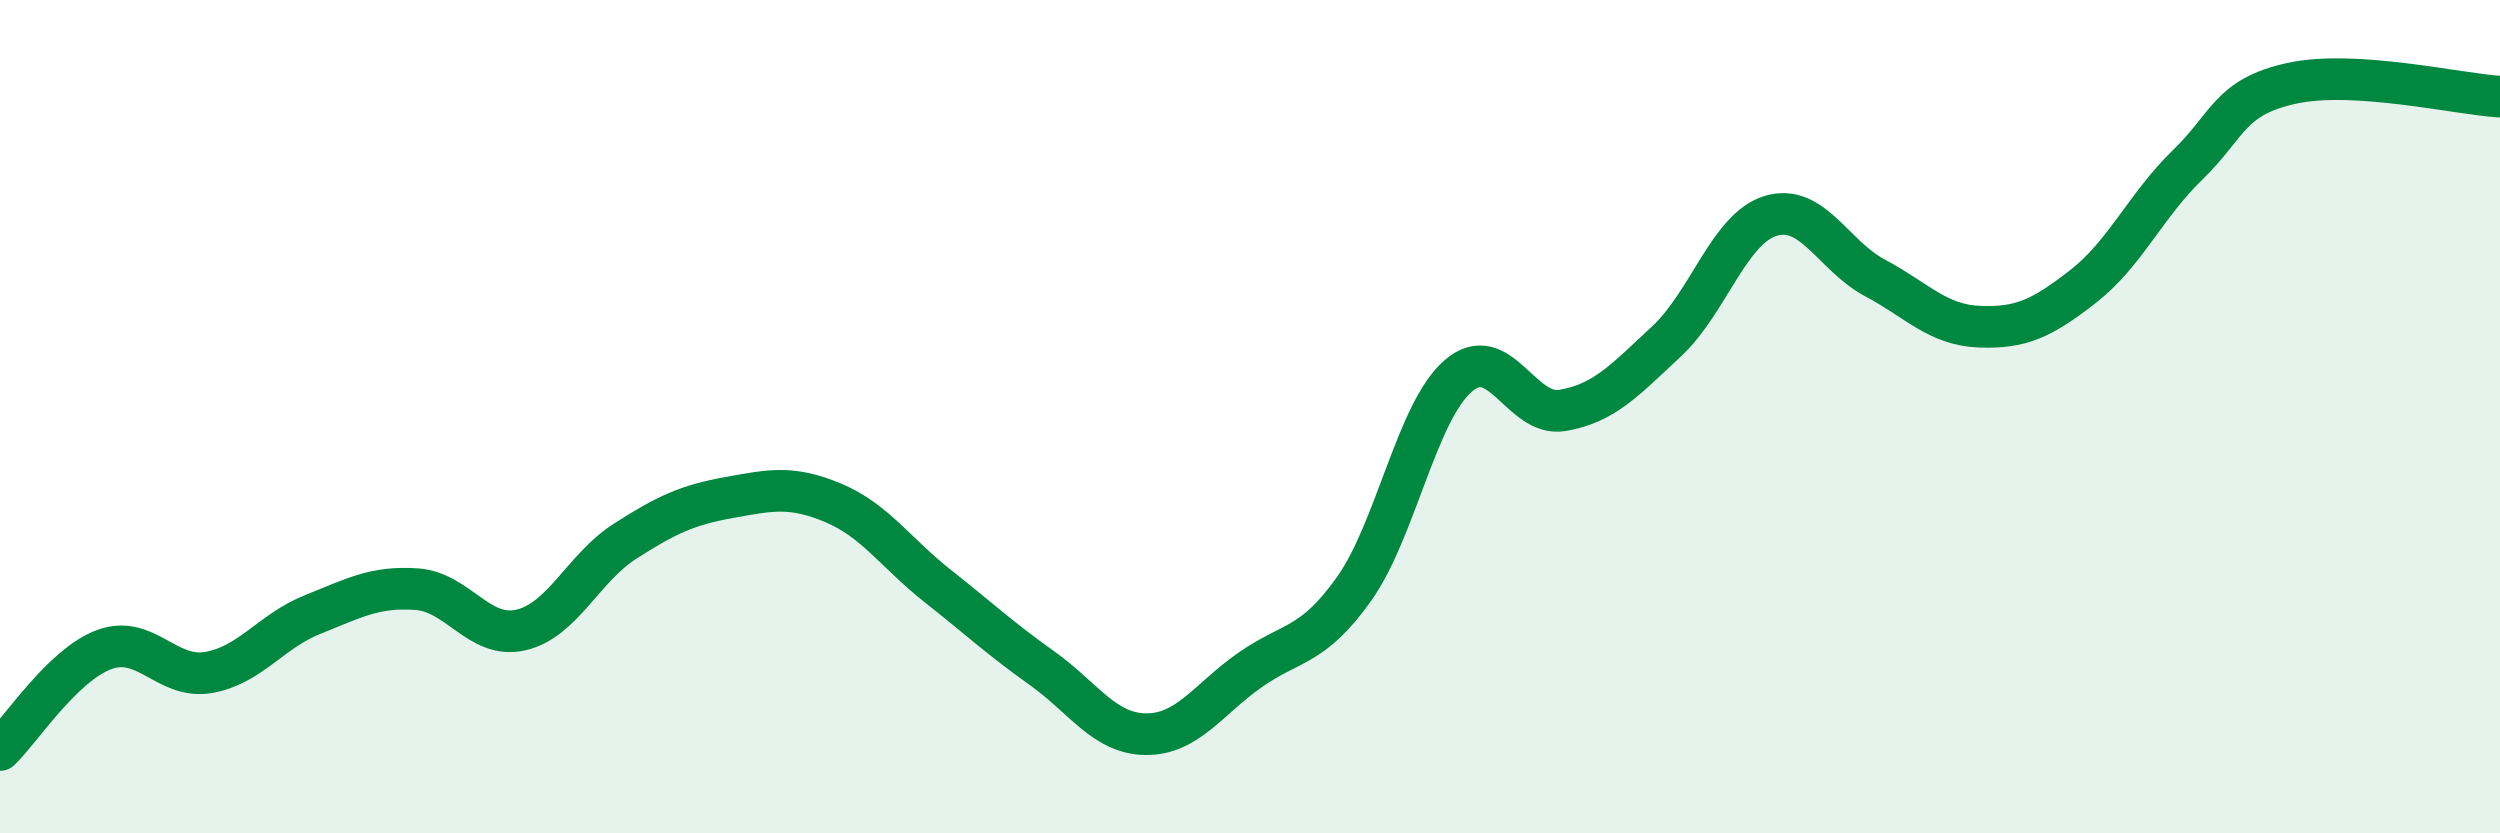 
    <svg width="60" height="20" viewBox="0 0 60 20" xmlns="http://www.w3.org/2000/svg">
      <path
        d="M 0,18 C 0.5,17.52 1.5,15.96 2.5,15.59 C 3.5,15.22 4,16.31 5,16.14 C 6,15.97 6.5,15.15 7.5,14.75 C 8.5,14.35 9,14.07 10,14.14 C 11,14.21 11.5,15.35 12.5,15.12 C 13.5,14.89 14,13.63 15,12.99 C 16,12.35 16.5,12.12 17.5,11.94 C 18.5,11.76 19,11.65 20,12.07 C 21,12.49 21.5,13.27 22.5,14.06 C 23.5,14.85 24,15.32 25,16.03 C 26,16.74 26.5,17.61 27.5,17.62 C 28.5,17.63 29,16.78 30,16.08 C 31,15.38 31.5,15.54 32.5,14.13 C 33.5,12.72 34,9.88 35,9.02 C 36,8.16 36.5,10.02 37.5,9.85 C 38.5,9.68 39,9.12 40,8.19 C 41,7.26 41.5,5.48 42.5,5.18 C 43.5,4.88 44,6.14 45,6.67 C 46,7.2 46.5,7.8 47.5,7.84 C 48.5,7.88 49,7.65 50,6.87 C 51,6.09 51.5,4.93 52.5,3.96 C 53.5,2.99 53.5,2.33 55,2 C 56.5,1.67 59,2.26 60,2.32L60 20L0 20Z"
        fill="#008740"
        opacity="0.1"
        stroke-linecap="round"
        stroke-linejoin="round"
      />
      <path
        d="M 0,18 C 0.5,17.52 1.5,15.96 2.5,15.59 C 3.5,15.22 4,16.31 5,16.14 C 6,15.97 6.5,15.15 7.5,14.75 C 8.5,14.35 9,14.07 10,14.14 C 11,14.21 11.5,15.35 12.5,15.12 C 13.5,14.89 14,13.63 15,12.99 C 16,12.35 16.5,12.12 17.5,11.94 C 18.5,11.76 19,11.65 20,12.07 C 21,12.49 21.5,13.27 22.5,14.06 C 23.5,14.85 24,15.32 25,16.03 C 26,16.74 26.5,17.61 27.5,17.62 C 28.5,17.63 29,16.78 30,16.08 C 31,15.38 31.5,15.54 32.5,14.13 C 33.5,12.72 34,9.88 35,9.02 C 36,8.16 36.5,10.02 37.5,9.85 C 38.5,9.68 39,9.12 40,8.19 C 41,7.26 41.5,5.48 42.5,5.18 C 43.5,4.88 44,6.14 45,6.67 C 46,7.2 46.5,7.8 47.5,7.84 C 48.5,7.88 49,7.65 50,6.87 C 51,6.09 51.5,4.93 52.5,3.96 C 53.5,2.99 53.5,2.33 55,2 C 56.5,1.67 59,2.26 60,2.32"
        stroke="#008740"
        stroke-width="1"
        fill="none"
        stroke-linecap="round"
        stroke-linejoin="round"
      />
    </svg>
  